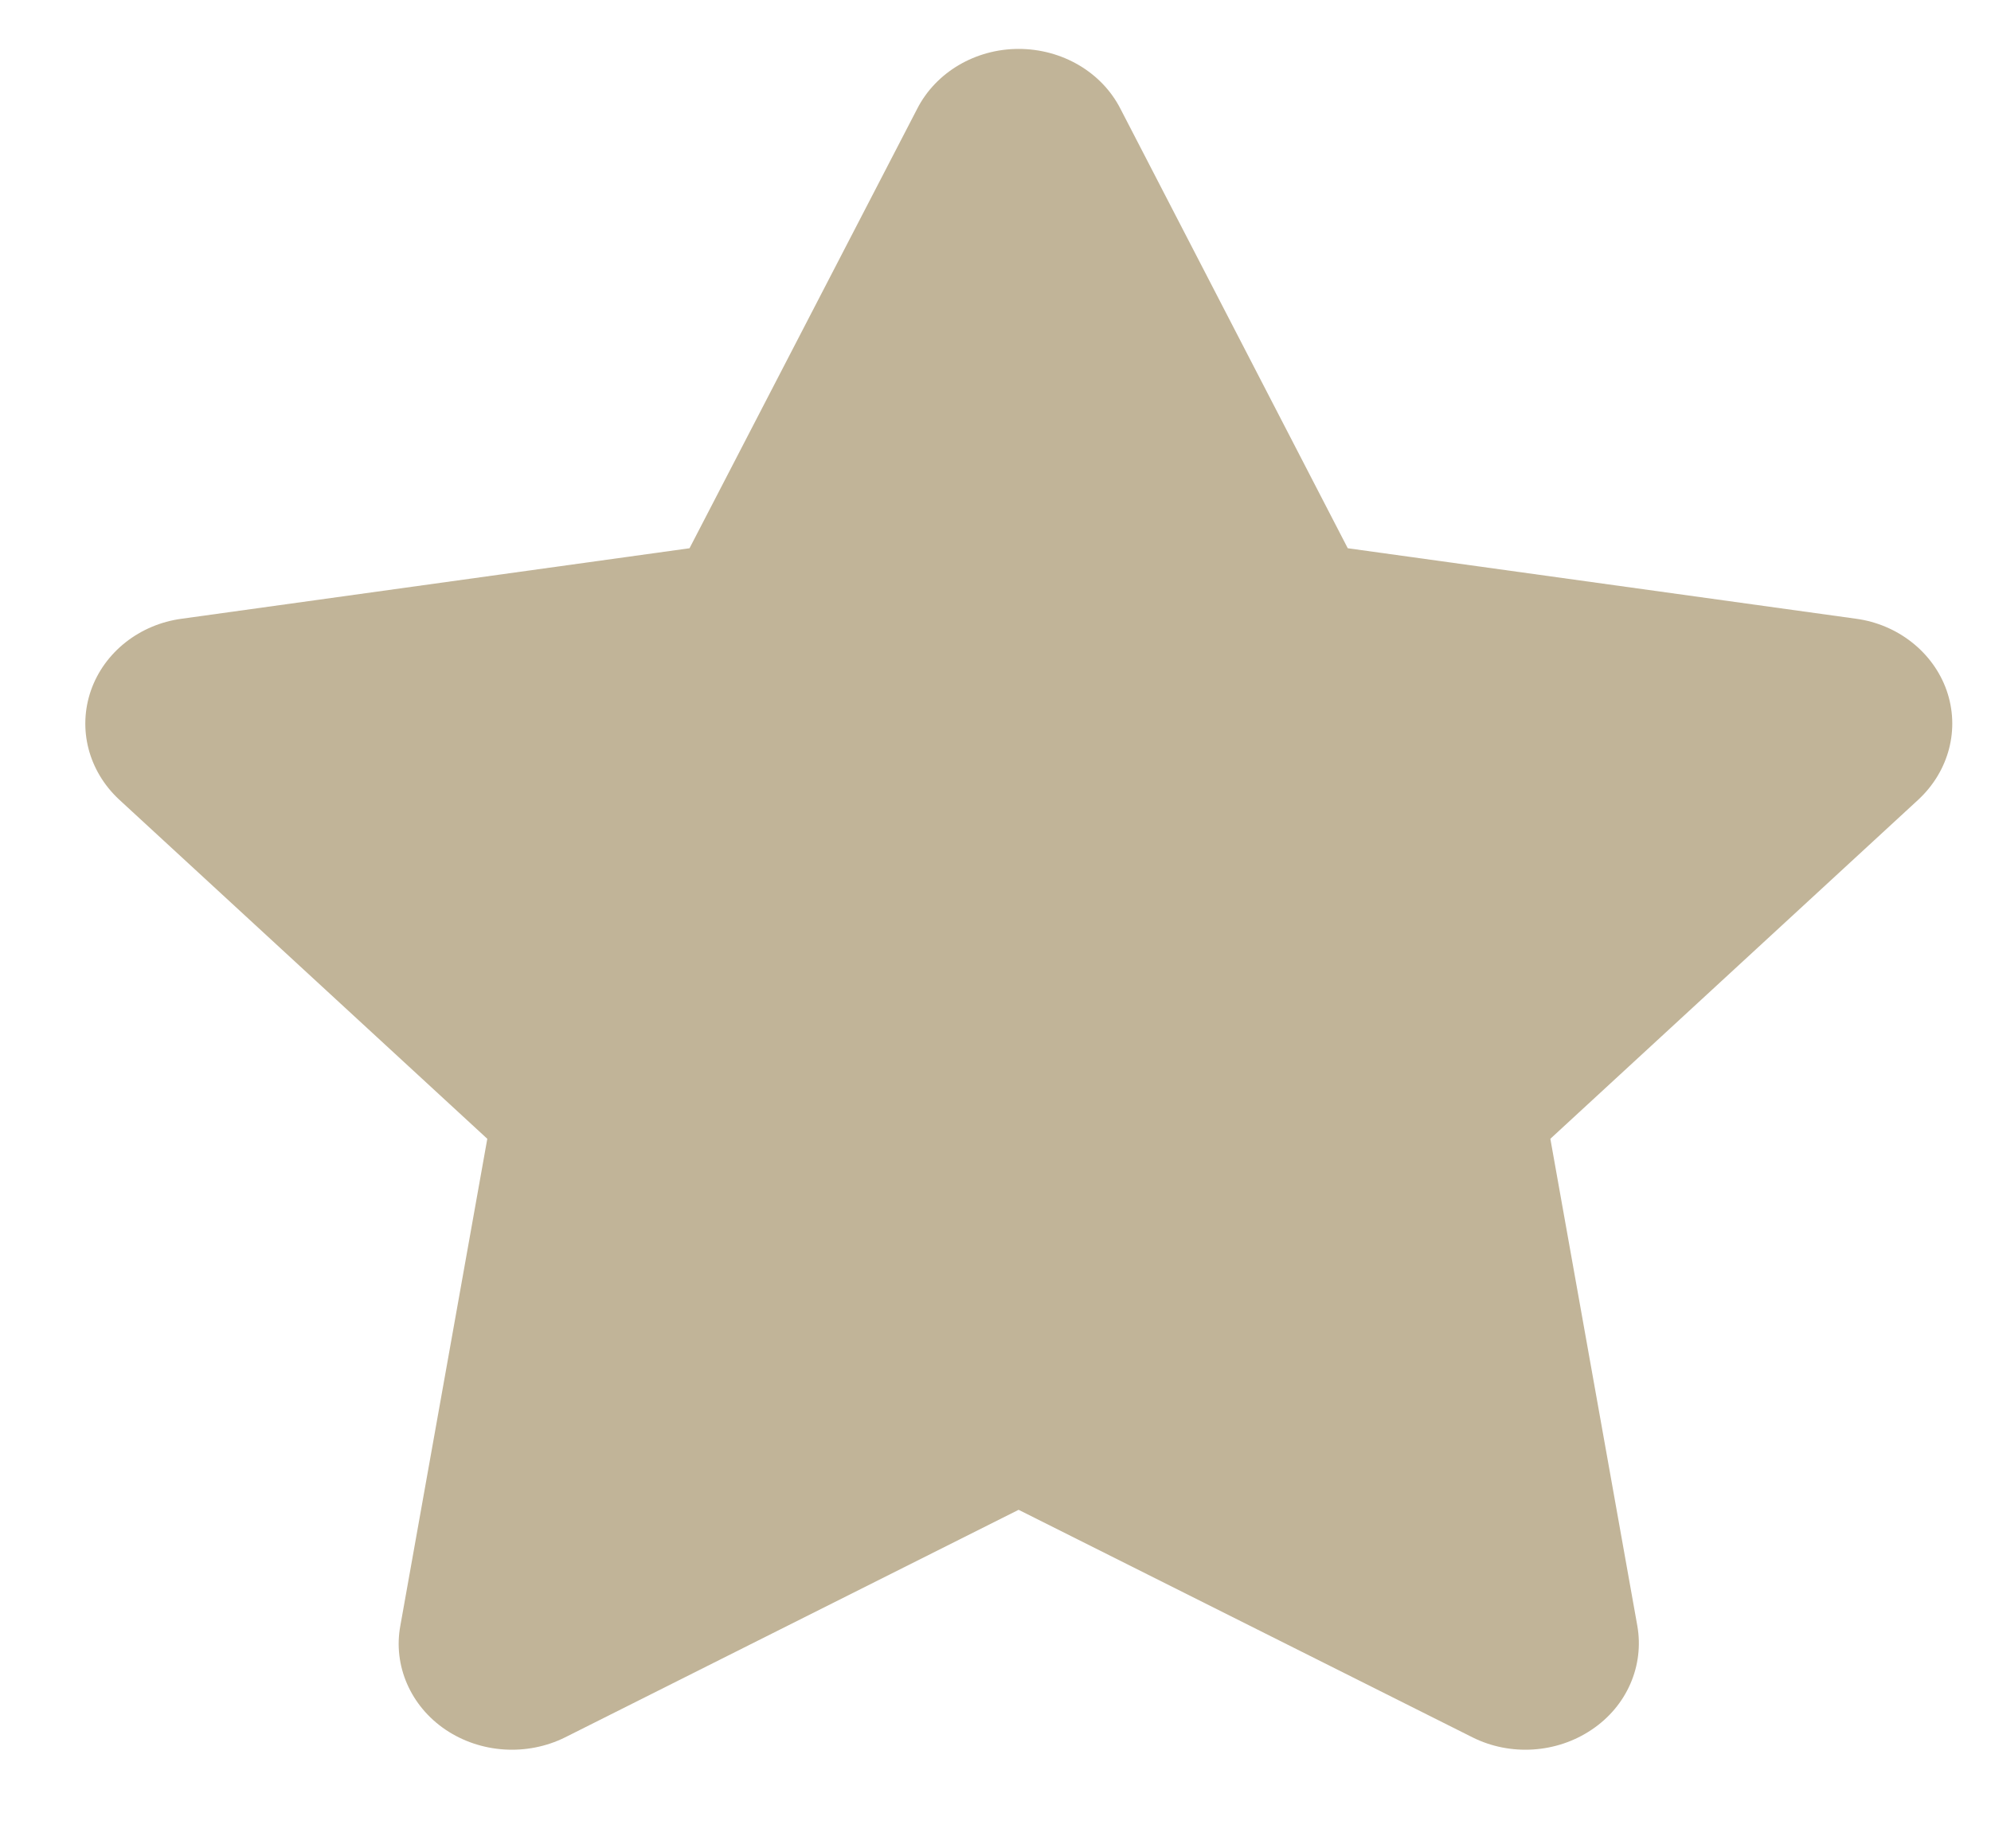 <svg width="28" height="26" viewBox="0 0 28 26" fill="none" xmlns="http://www.w3.org/2000/svg">
<g clip-path="url(#clip0_1082_518)">
<path d="M18.954 7.712L26.098 8.703C26.69 8.782 27.187 9.175 27.376 9.712C27.565 10.254 27.41 10.843 26.983 11.244L21.803 16.019L23.026 22.869C23.125 23.429 22.881 23.999 22.384 24.331C21.892 24.663 21.241 24.705 20.709 24.439L14.325 21.238L7.947 24.439C7.41 24.705 6.759 24.663 6.266 24.331C5.774 23.999 5.526 23.429 5.63 22.869L6.853 16.019L1.672 11.244C1.244 10.843 1.091 10.254 1.279 9.712C1.467 9.175 1.962 8.782 2.559 8.703L9.697 7.712L12.899 1.53C13.162 1.015 13.719 0.688 14.325 0.688C14.937 0.688 15.494 1.015 15.757 1.53L18.954 7.712Z" fill="#C1B498"/>
</g>
<defs>
<clipPath id="clip0_1082_518">
<rect width="27.736" height="25.063" fill="white" transform="scale(1.01)"/>
</clipPath>
</defs>
</svg>

